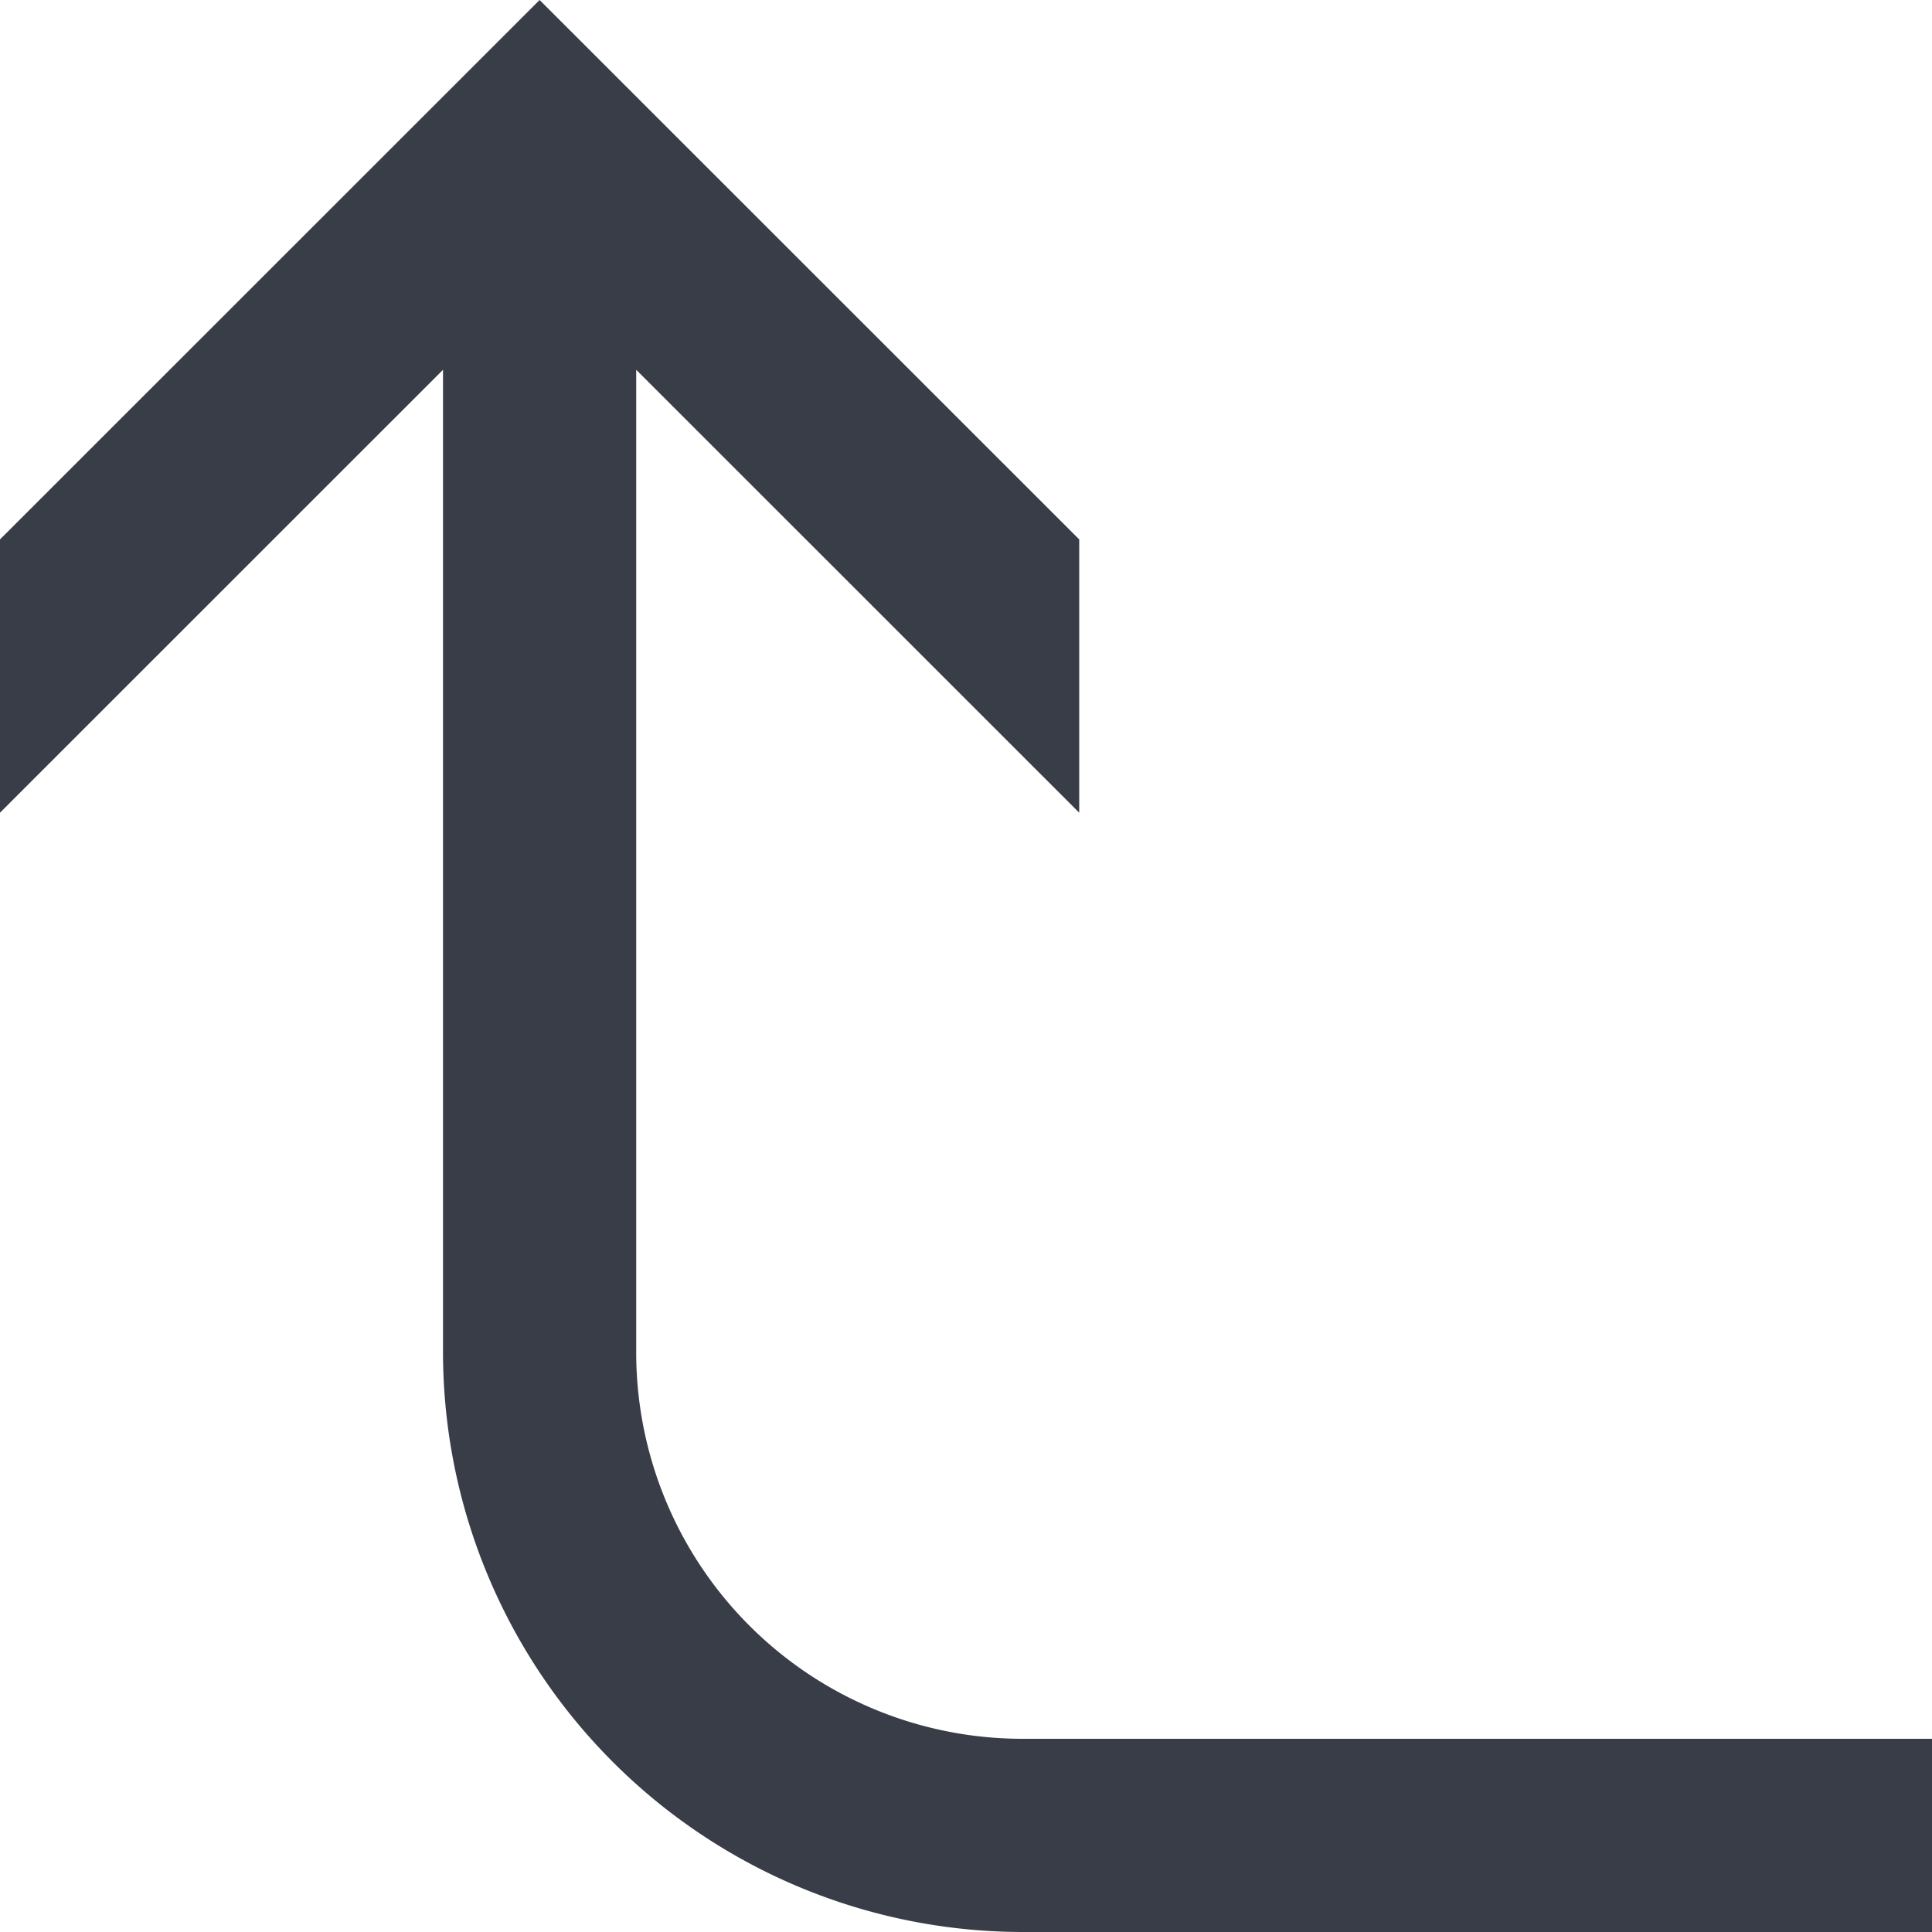 <svg id="レイヤー_1" data-name="レイヤー 1" xmlns="http://www.w3.org/2000/svg" viewBox="0 0 20 20"><defs><style>.cls-1{fill:#393d48;}</style></defs><path class="cls-1" d="M10.586,18a4,4,0,0,1-4-4V3.828l4.586,4.585V5.584L5.586,0,0,5.584V8.413L4.586,3.828V14a6.006,6.006,0,0,0,6,6H20V18Z"/></svg>